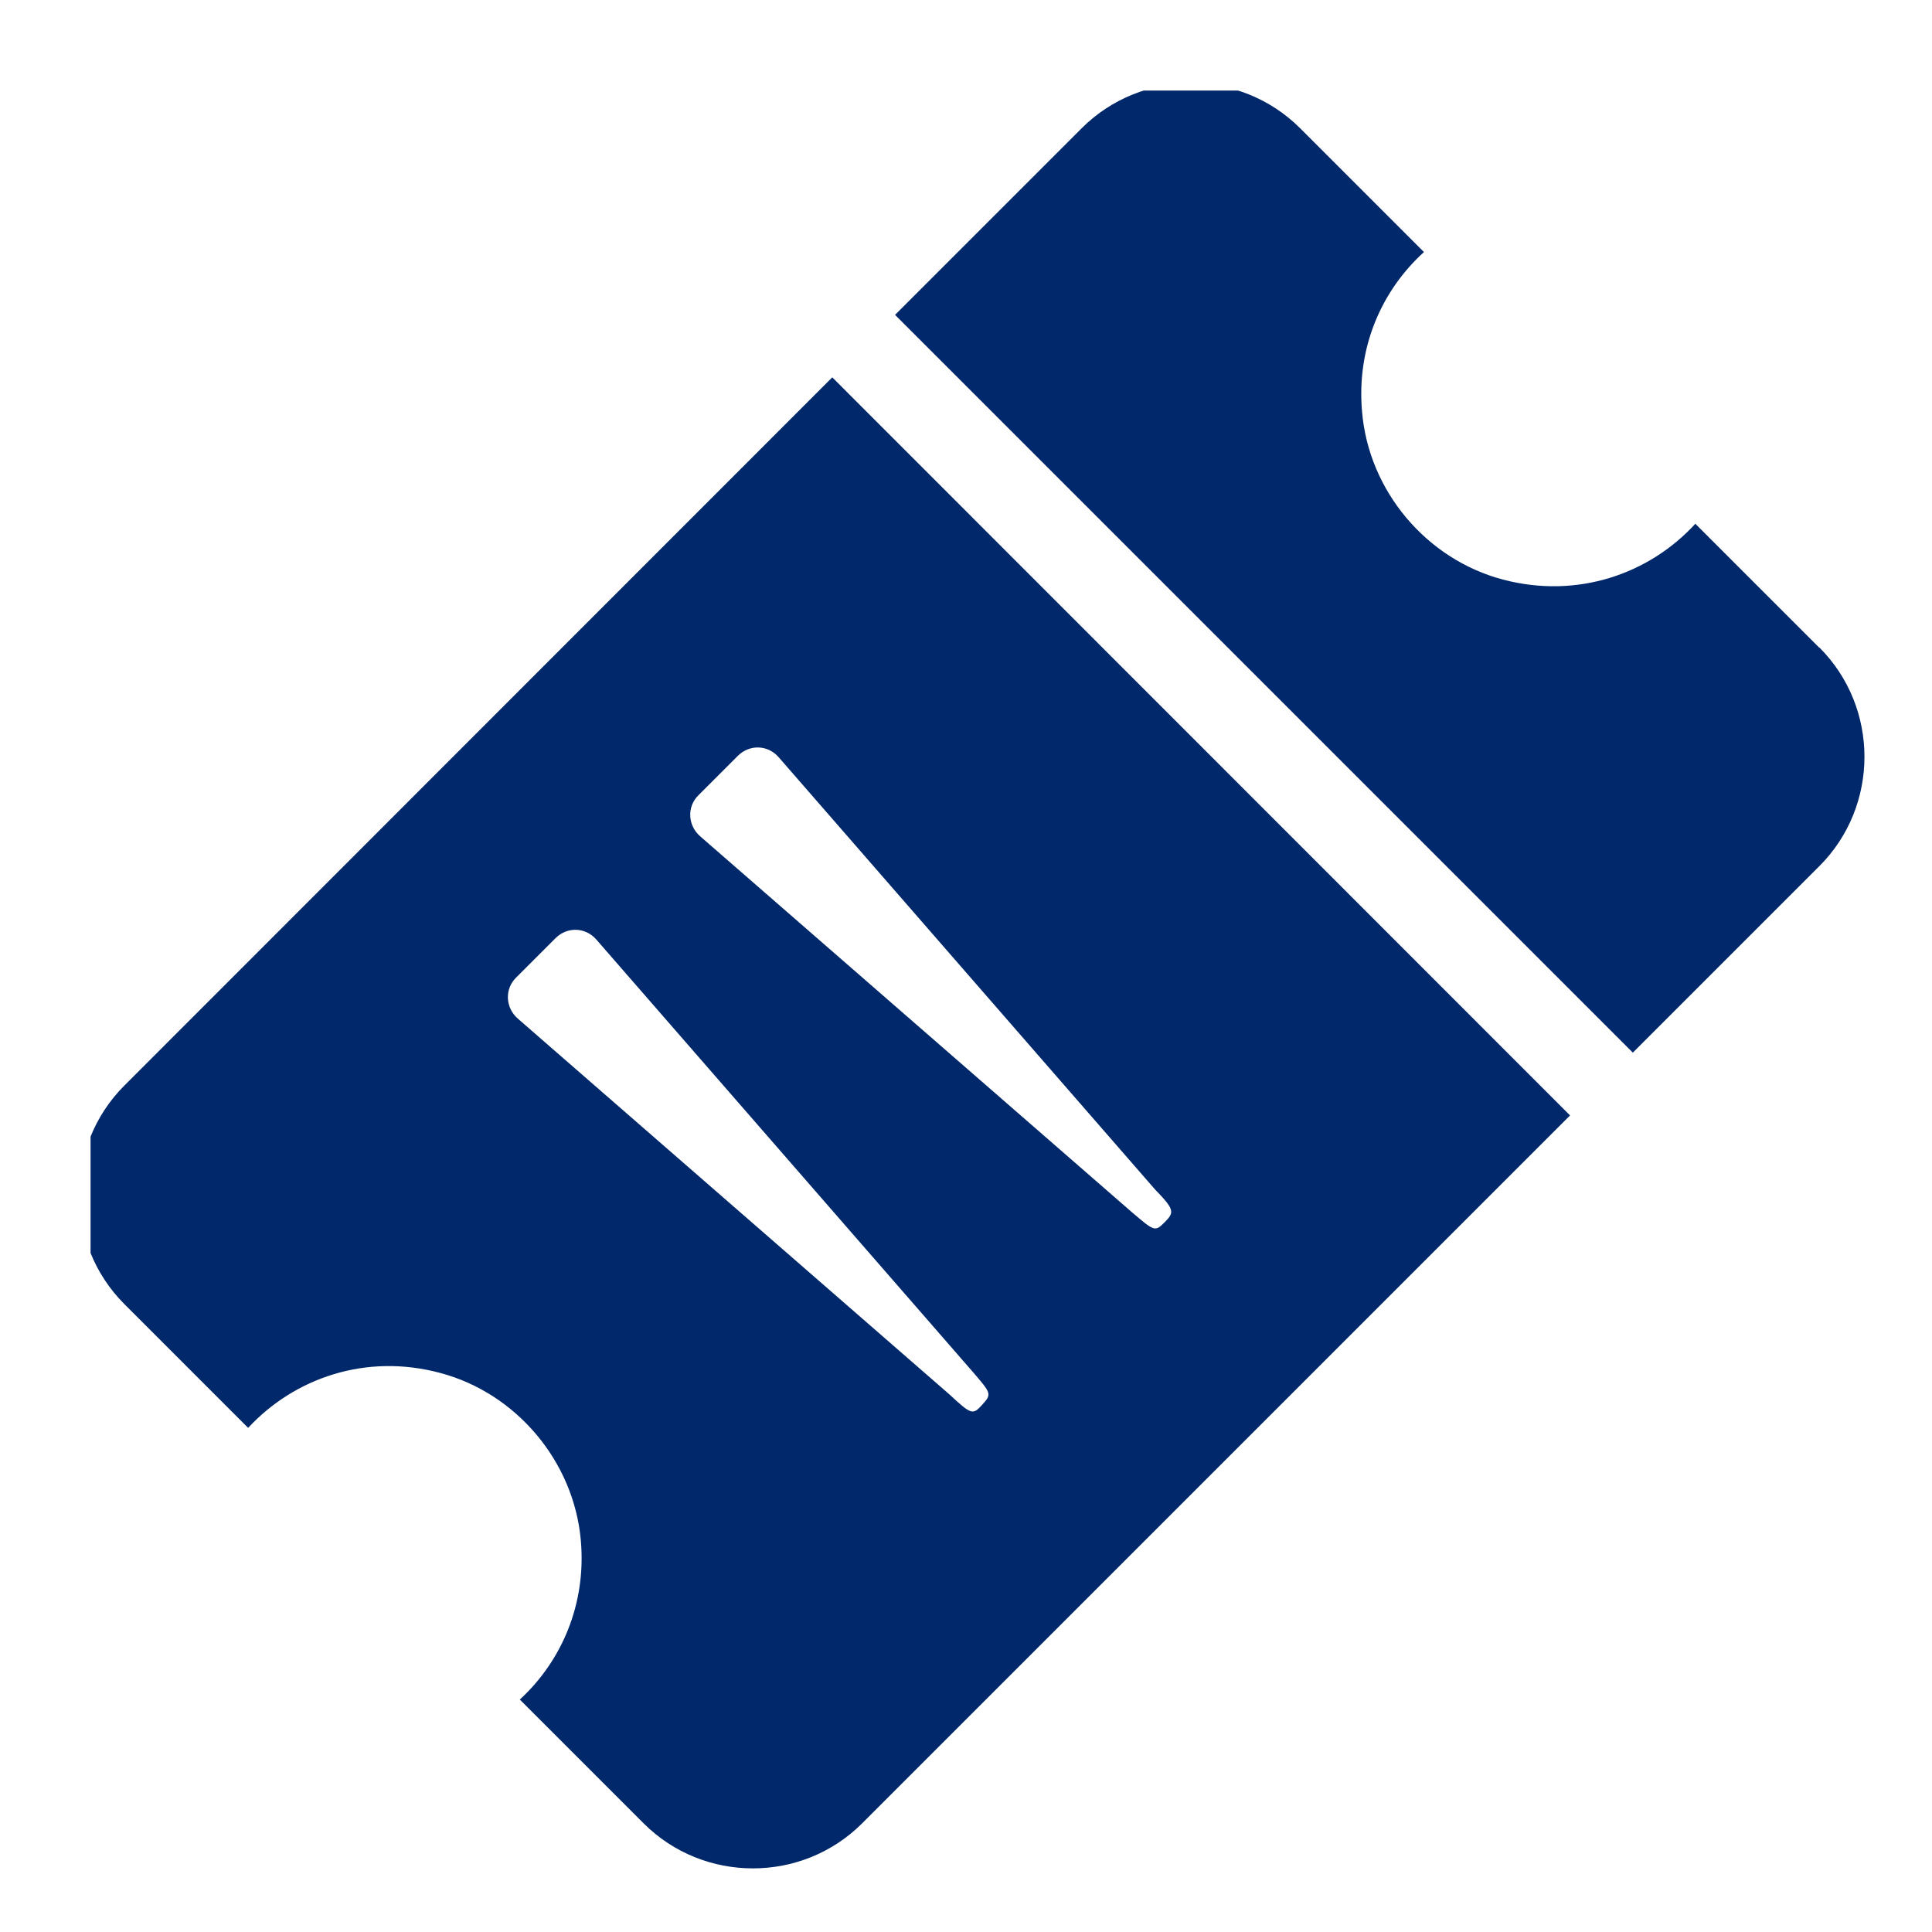 <?xml version="1.0" encoding="UTF-8"?> <svg xmlns="http://www.w3.org/2000/svg" width="64" height="64" viewBox="0 0 64 64" fill="none"><g clip-path="url(#clip0_209_1862)"><path fill-rule="evenodd" clip-rule="evenodd" d="M56.16 17.35L60.26 21.45H60.27C62.26 23.44 62.26 26.7 60.27 28.69L54.09 34.87L29.65 10.43L35.83 4.25C37.82 2.26 41.08 2.26 43.07 4.25L47.17 8.35C45.77 9.62 44.93 11.51 45.12 13.64C45.34 16.26 47.25 18.53 49.79 19.2C52.26 19.85 54.64 19.01 56.16 17.35ZM4.12 43.2C2.13 41.21 2.13 37.95 4.12 35.96L27.57 12.5L52.01 36.95L28.56 60.4C26.57 62.39 23.31 62.39 21.32 60.4L17.22 56.3C18.6 55.03 19.43 53.14 19.24 51.02C19.01 48.42 17.11 46.15 14.58 45.48C12.12 44.82 9.75 45.65 8.22 47.3L4.12 43.2ZM31.46 46.2C32.2 46.89 32.23 46.87 32.55 46.52L32.54 46.53C32.858 46.181 32.84 46.16 32.228 45.449L32.22 45.44L19.76 31.13C19.4 30.71 18.79 30.69 18.4 31.08L17.1 32.38C16.71 32.76 16.74 33.38 17.15 33.74L31.46 46.2ZM37.505 40.164C38.246 40.796 38.261 40.809 38.584 40.485C38.91 40.159 38.907 40.067 38.26 39.4L25.8 25.09C25.44 24.67 24.83 24.65 24.44 25.04L23.14 26.34C22.75 26.72 22.78 27.34 23.19 27.7L37.5 40.16L37.505 40.164Z" fill="#00286A"></path></g><defs><clipPath id="clip0_209_1862"><rect width="59" height="59" fill="white" transform="translate(3 3)"></rect></clipPath></defs></svg> 